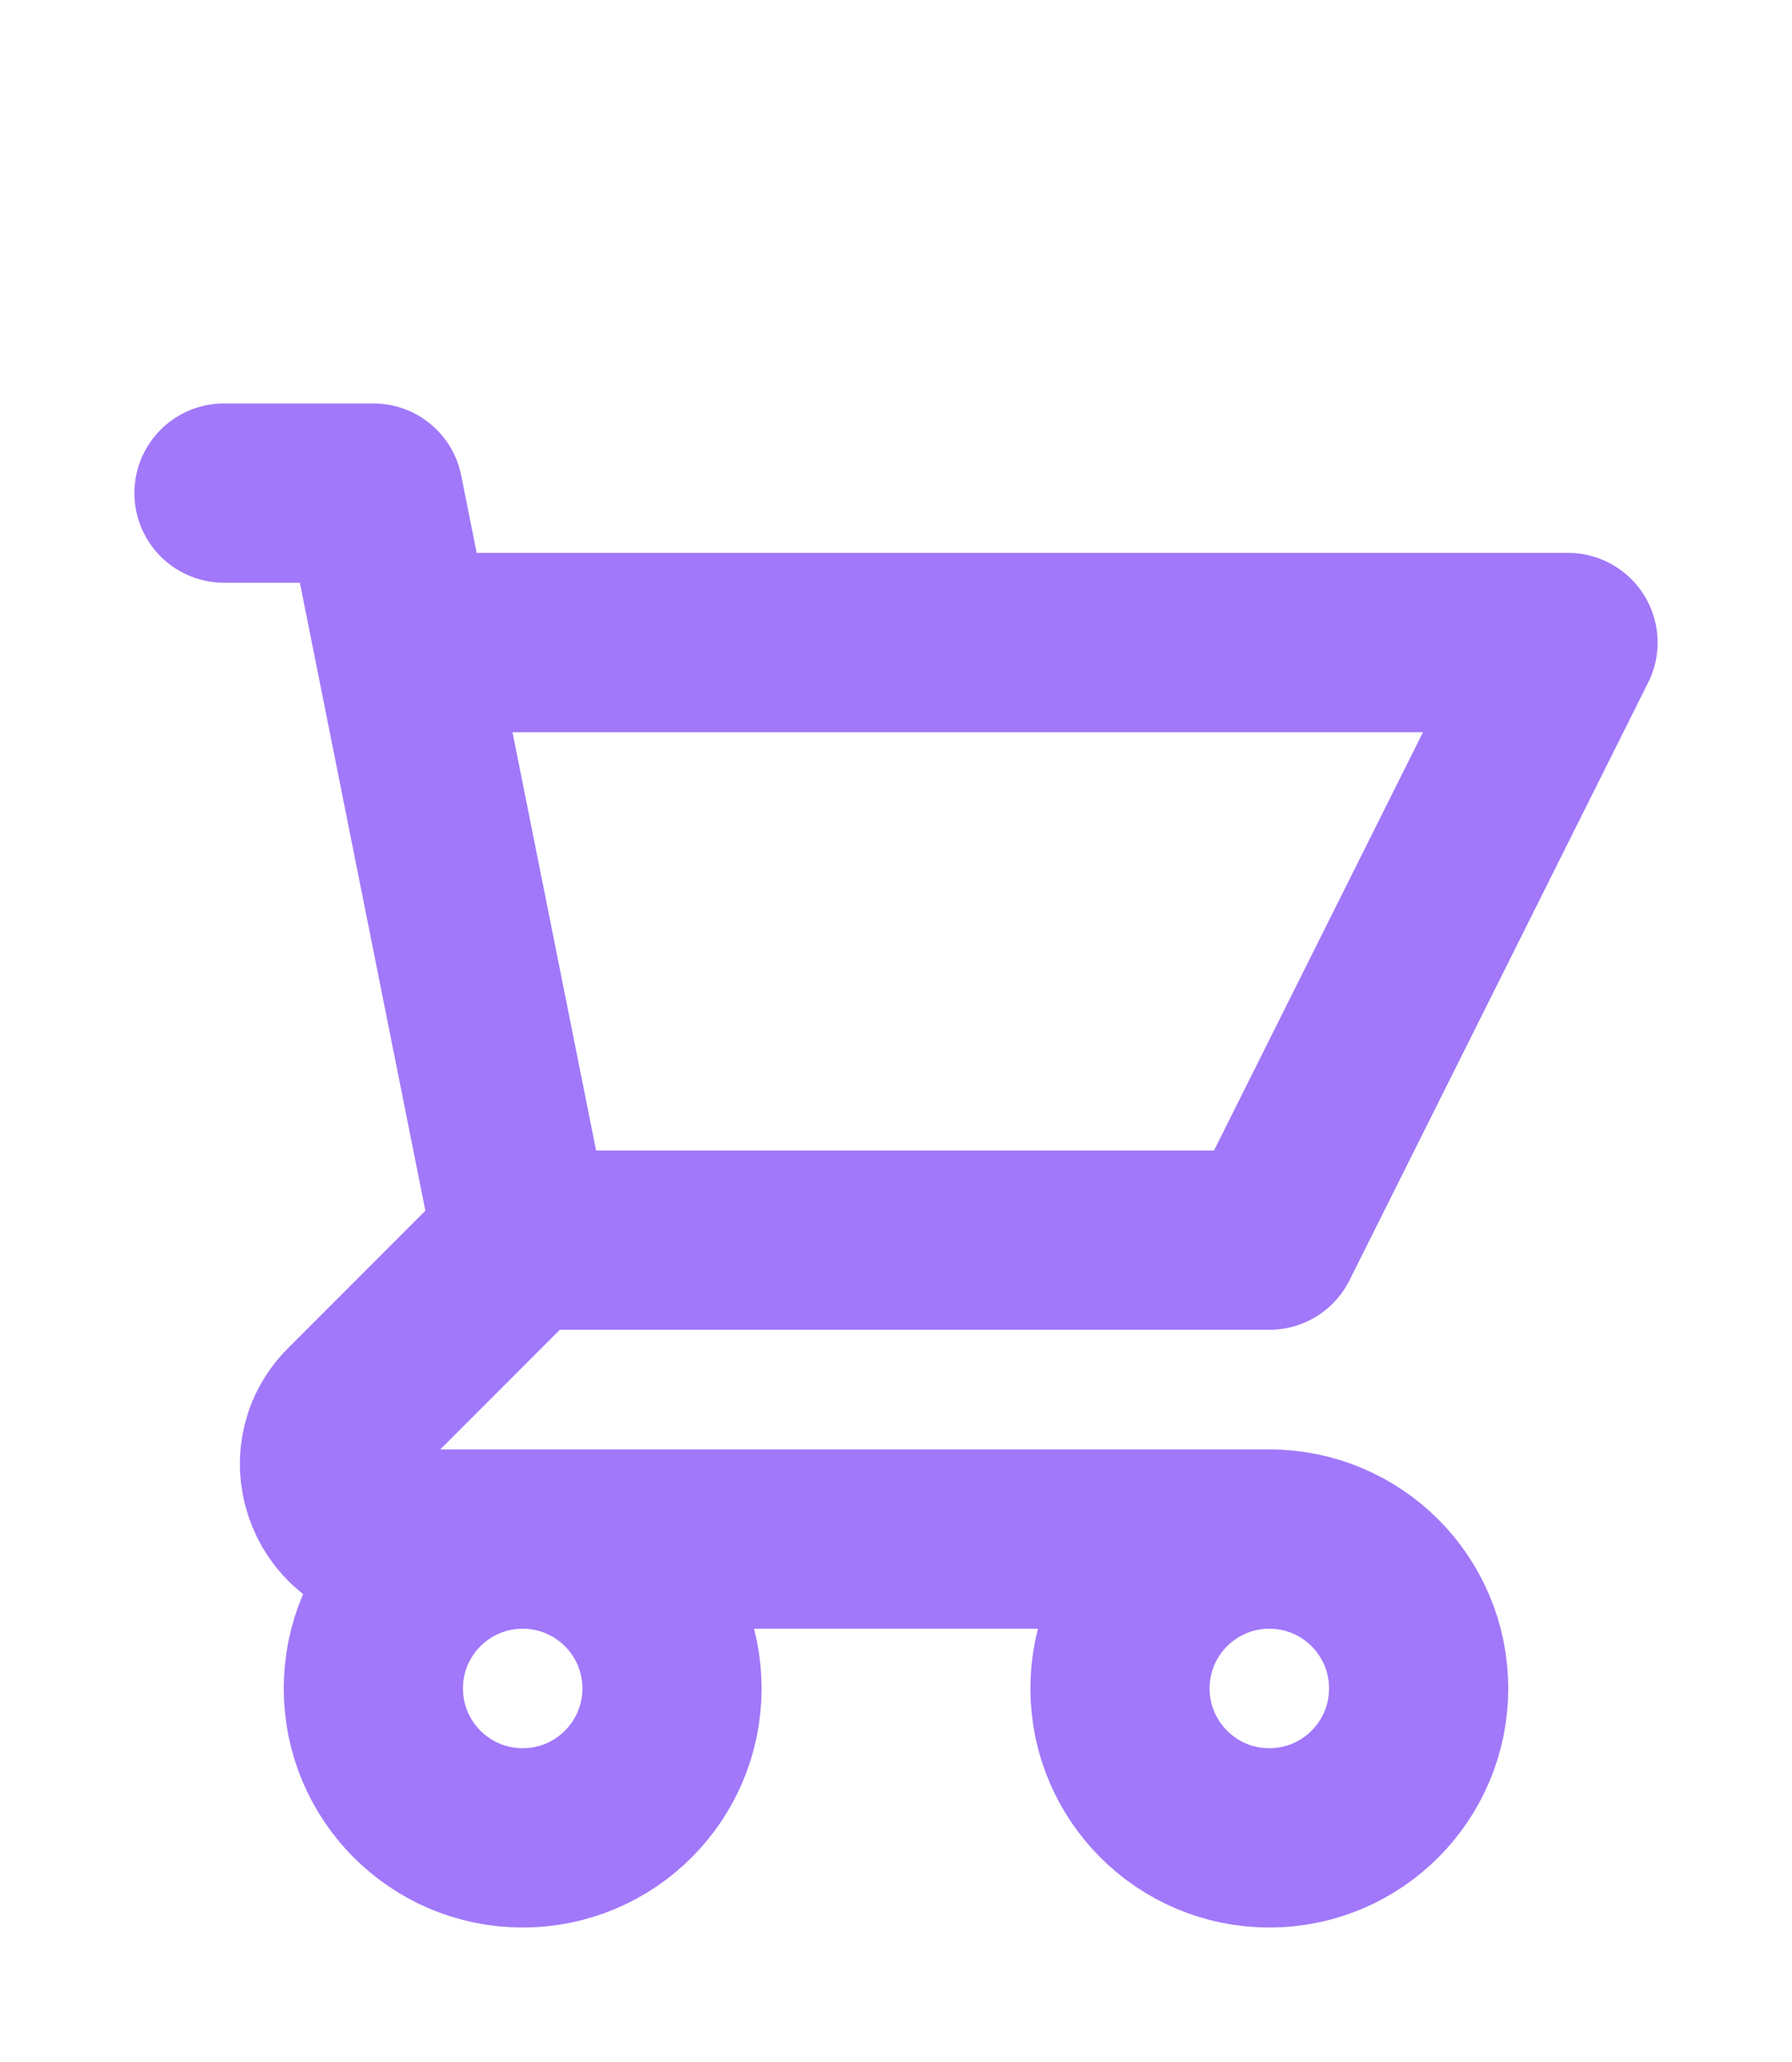 <svg width="20" height="23" viewBox="0 0 20 23" fill="none" xmlns="http://www.w3.org/2000/svg">
<path d="M2.5 5.5H4.167L4.5 7.167M5.833 13.833H14.167L17.5 7.167H4.5M5.833 13.833L4.5 7.167M5.833 13.833L3.923 15.744C3.398 16.269 3.769 17.167 4.512 17.167H14.167M14.167 17.167C13.246 17.167 12.5 17.913 12.5 18.833C12.5 19.754 13.246 20.5 14.167 20.5C15.087 20.5 15.833 19.754 15.833 18.833C15.833 17.913 15.087 17.167 14.167 17.167ZM7.5 18.833C7.5 19.754 6.754 20.5 5.833 20.5C4.913 20.5 4.167 19.754 4.167 18.833C4.167 17.913 4.913 17.167 5.833 17.167C6.754 17.167 7.5 17.913 7.5 18.833Z" stroke="#A178F9" stroke-width="2" stroke-linecap="round" stroke-linejoin="round"/>
</svg>
